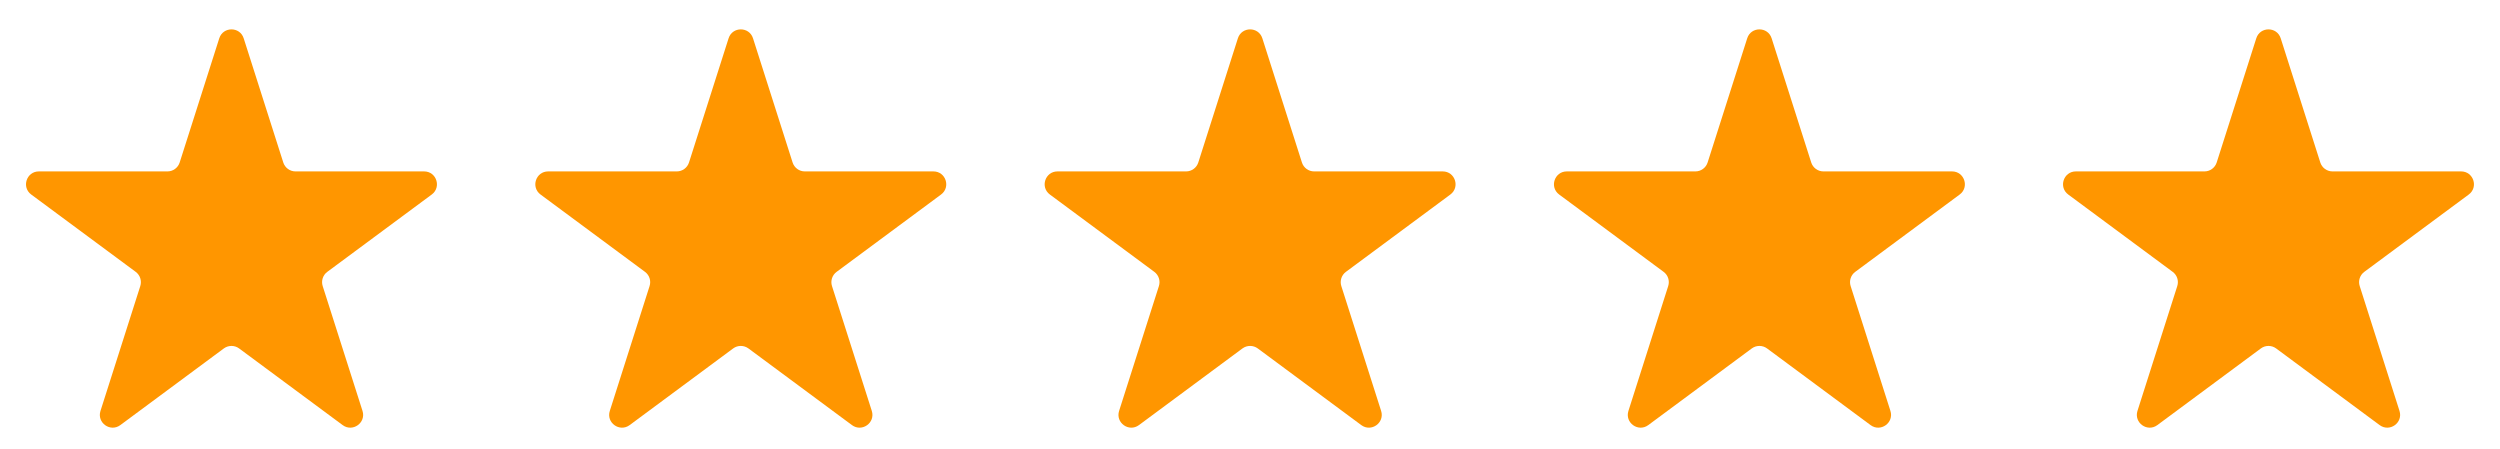 <?xml version="1.0" encoding="UTF-8"?> <svg xmlns="http://www.w3.org/2000/svg" width="78" height="14" viewBox="0 0 78 14" fill="none"><path d="M6.841 1.195C6.96 0.824 7.485 0.824 7.603 1.195L8.838 5.069C8.891 5.235 9.045 5.348 9.219 5.348H13.232C13.618 5.348 13.78 5.84 13.47 6.069L10.211 8.482C10.073 8.584 10.016 8.762 10.068 8.925L11.31 12.82C11.428 13.19 11.002 13.494 10.691 13.263L7.46 10.871C7.319 10.767 7.126 10.767 6.984 10.871L3.754 13.263C3.442 13.494 3.017 13.19 3.135 12.82L4.377 8.925C4.429 8.762 4.371 8.584 4.234 8.482L0.974 6.069C0.664 5.84 0.827 5.348 1.212 5.348H5.225C5.399 5.348 5.553 5.235 5.606 5.069L6.841 1.195Z" fill="#FF9600"></path><path d="M22.732 1.195C22.85 0.824 23.376 0.824 23.494 1.195L24.729 5.069C24.782 5.235 24.936 5.348 25.11 5.348H29.123C29.508 5.348 29.671 5.84 29.361 6.069L26.102 8.482C25.964 8.584 25.906 8.762 25.958 8.925L27.2 12.82C27.318 13.19 26.893 13.494 26.581 13.263L23.351 10.871C23.209 10.767 23.016 10.767 22.875 10.871L19.645 13.263C19.333 13.494 18.907 13.19 19.026 12.82L20.267 8.925C20.319 8.762 20.262 8.584 20.124 8.482L16.865 6.069C16.555 5.84 16.717 5.348 17.103 5.348H21.116C21.29 5.348 21.444 5.235 21.497 5.069L22.732 1.195Z" fill="#FF9600"></path><path d="M38.622 1.195C38.741 0.824 39.266 0.824 39.385 1.195L40.62 5.069C40.672 5.235 40.827 5.348 41.001 5.348H45.013C45.399 5.348 45.561 5.84 45.251 6.069L41.992 8.482C41.855 8.584 41.797 8.762 41.849 8.925L43.091 12.82C43.209 13.19 42.784 13.494 42.472 13.263L39.242 10.871C39.1 10.767 38.907 10.767 38.765 10.871L35.535 13.263C35.223 13.494 34.798 13.19 34.916 12.82L36.158 8.925C36.21 8.762 36.152 8.584 36.015 8.482L32.756 6.069C32.446 5.84 32.608 5.348 32.994 5.348H37.006C37.18 5.348 37.334 5.235 37.387 5.069L38.622 1.195Z" fill="#FF9600"></path><path d="M54.513 1.195C54.631 0.824 55.157 0.824 55.275 1.195L56.51 5.069C56.563 5.235 56.717 5.348 56.891 5.348H60.904C61.289 5.348 61.452 5.84 61.142 6.069L57.883 8.482C57.745 8.584 57.688 8.762 57.74 8.925L58.981 12.82C59.099 13.19 58.674 13.494 58.362 13.263L55.132 10.871C54.991 10.767 54.797 10.767 54.656 10.871L51.426 13.263C51.114 13.494 50.689 13.19 50.807 12.82L52.048 8.925C52.1 8.762 52.043 8.584 51.905 8.482L48.646 6.069C48.336 5.84 48.499 5.348 48.884 5.348H52.897C53.071 5.348 53.225 5.235 53.278 5.069L54.513 1.195Z" fill="#FF9600"></path><path d="M70.396 1.195C70.514 0.824 71.04 0.824 71.158 1.195L72.393 5.069C72.446 5.235 72.6 5.348 72.774 5.348H76.787C77.172 5.348 77.335 5.84 77.025 6.069L73.766 8.482C73.628 8.584 73.57 8.762 73.623 8.925L74.864 12.82C74.982 13.19 74.557 13.494 74.245 13.263L71.015 10.871C70.874 10.767 70.68 10.767 70.539 10.871L67.309 13.263C66.997 13.494 66.572 13.19 66.689 12.82L67.931 8.925C67.983 8.762 67.926 8.584 67.788 8.482L64.529 6.069C64.219 5.84 64.382 5.348 64.767 5.348H68.78C68.954 5.348 69.108 5.235 69.161 5.069L70.396 1.195Z" fill="#FF9600"></path></svg> 